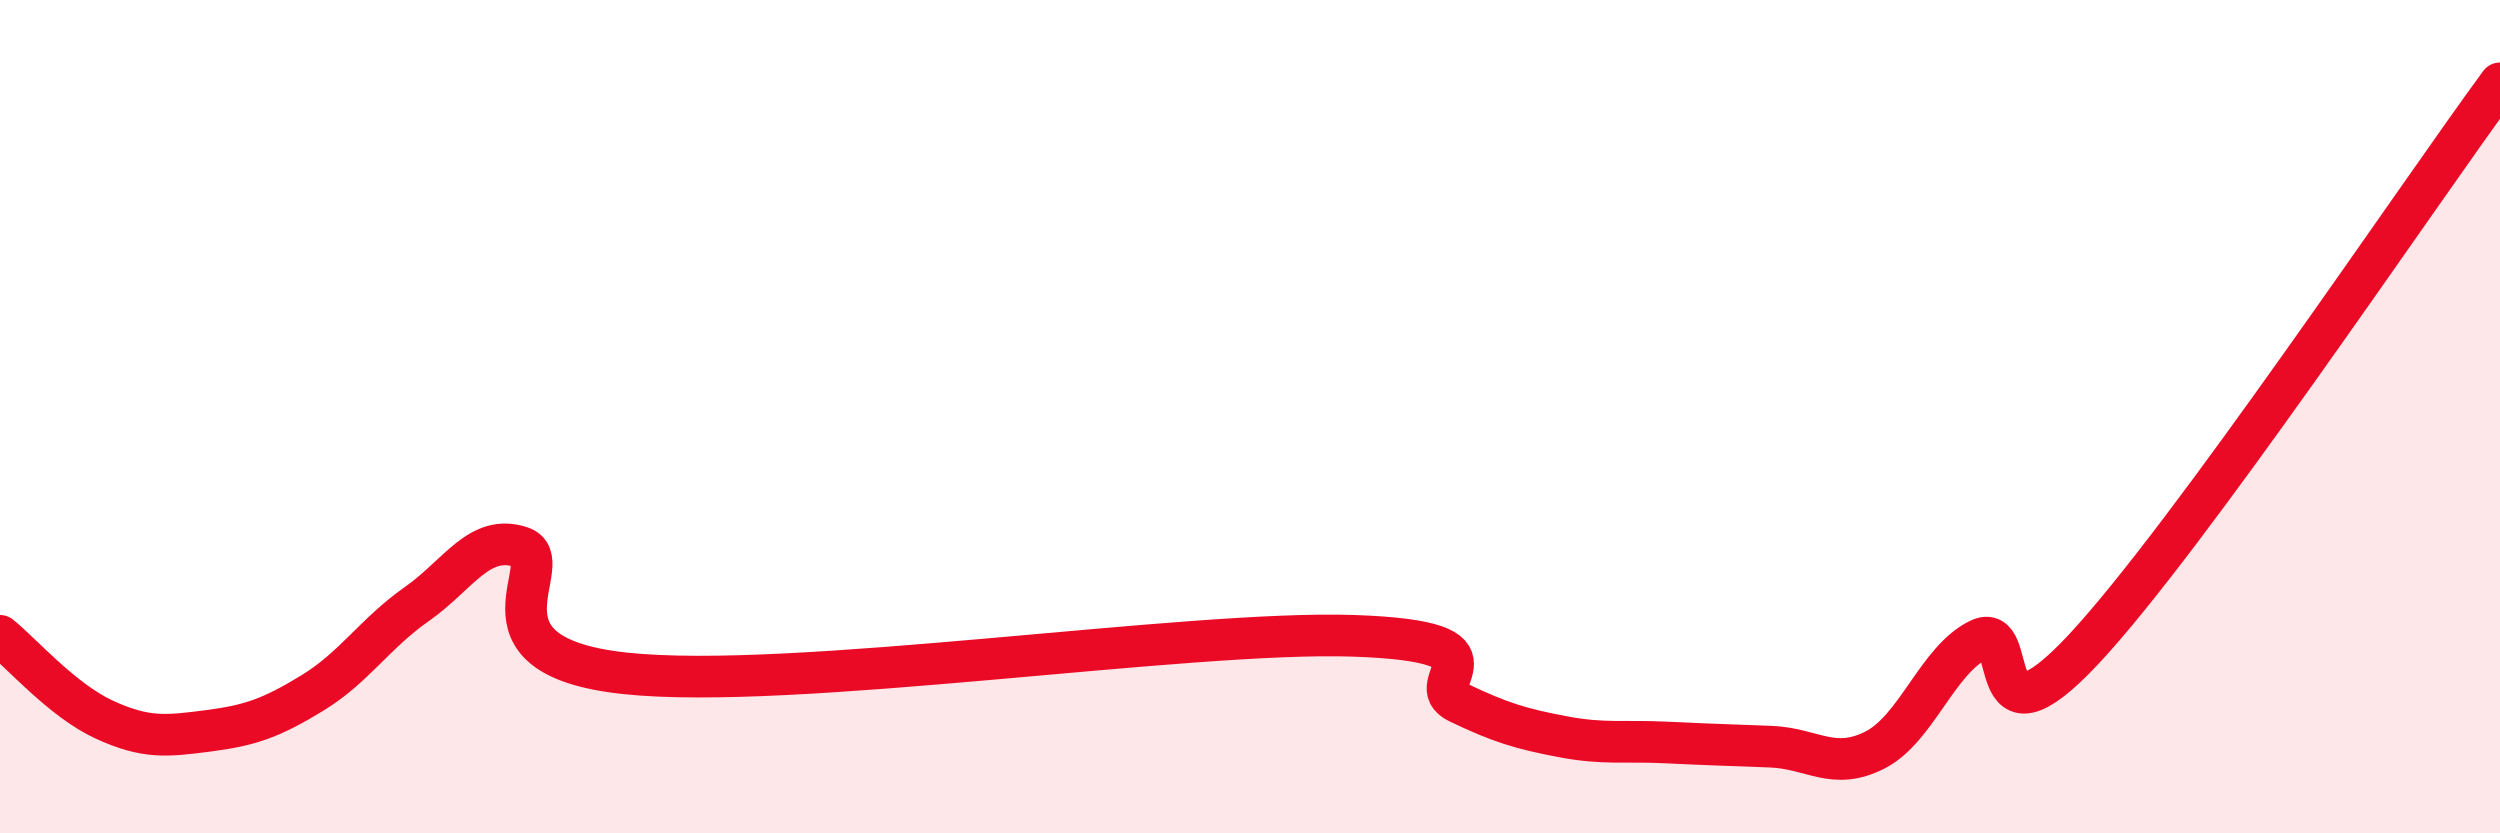 
    <svg width="60" height="20" viewBox="0 0 60 20" xmlns="http://www.w3.org/2000/svg">
      <path
        d="M 0,15.26 C 0.5,15.66 1.5,16.81 2.5,17.27 C 3.5,17.73 4,17.67 5,17.54 C 6,17.41 6.5,17.24 7.5,16.63 C 8.5,16.02 9,15.2 10,14.5 C 11,13.8 11.5,12.8 12.5,13.13 C 13.5,13.46 11,15.73 15,16.16 C 19,16.59 28.5,15.12 32.5,15.26 C 36.5,15.4 34,16.38 35,16.86 C 36,17.34 36.5,17.49 37.5,17.68 C 38.5,17.87 39,17.77 40,17.82 C 41,17.87 41.5,17.88 42.5,17.92 C 43.5,17.96 44,18.51 45,18 C 46,17.49 46.5,15.83 47.5,15.35 C 48.5,14.87 47.5,18.26 50,15.59 C 52.5,12.92 58,4.72 60,2L60 20L0 20Z"
        fill="#EB0A25"
        opacity="0.1"
        stroke-linecap="round"
        stroke-linejoin="round"
      />
      <path
        d="M 0,15.26 C 0.5,15.66 1.5,16.81 2.5,17.27 C 3.5,17.73 4,17.67 5,17.54 C 6,17.41 6.5,17.24 7.5,16.63 C 8.5,16.02 9,15.2 10,14.5 C 11,13.8 11.5,12.8 12.5,13.13 C 13.5,13.46 11,15.73 15,16.16 C 19,16.59 28.5,15.12 32.5,15.26 C 36.5,15.4 34,16.38 35,16.86 C 36,17.34 36.5,17.49 37.5,17.68 C 38.5,17.87 39,17.77 40,17.82 C 41,17.87 41.5,17.88 42.5,17.92 C 43.5,17.96 44,18.51 45,18 C 46,17.49 46.5,15.83 47.5,15.35 C 48.5,14.87 47.5,18.26 50,15.59 C 52.5,12.92 58,4.72 60,2"
        stroke="#EB0A25"
        stroke-width="1"
        fill="none"
        stroke-linecap="round"
        stroke-linejoin="round"
      />
    </svg>
  